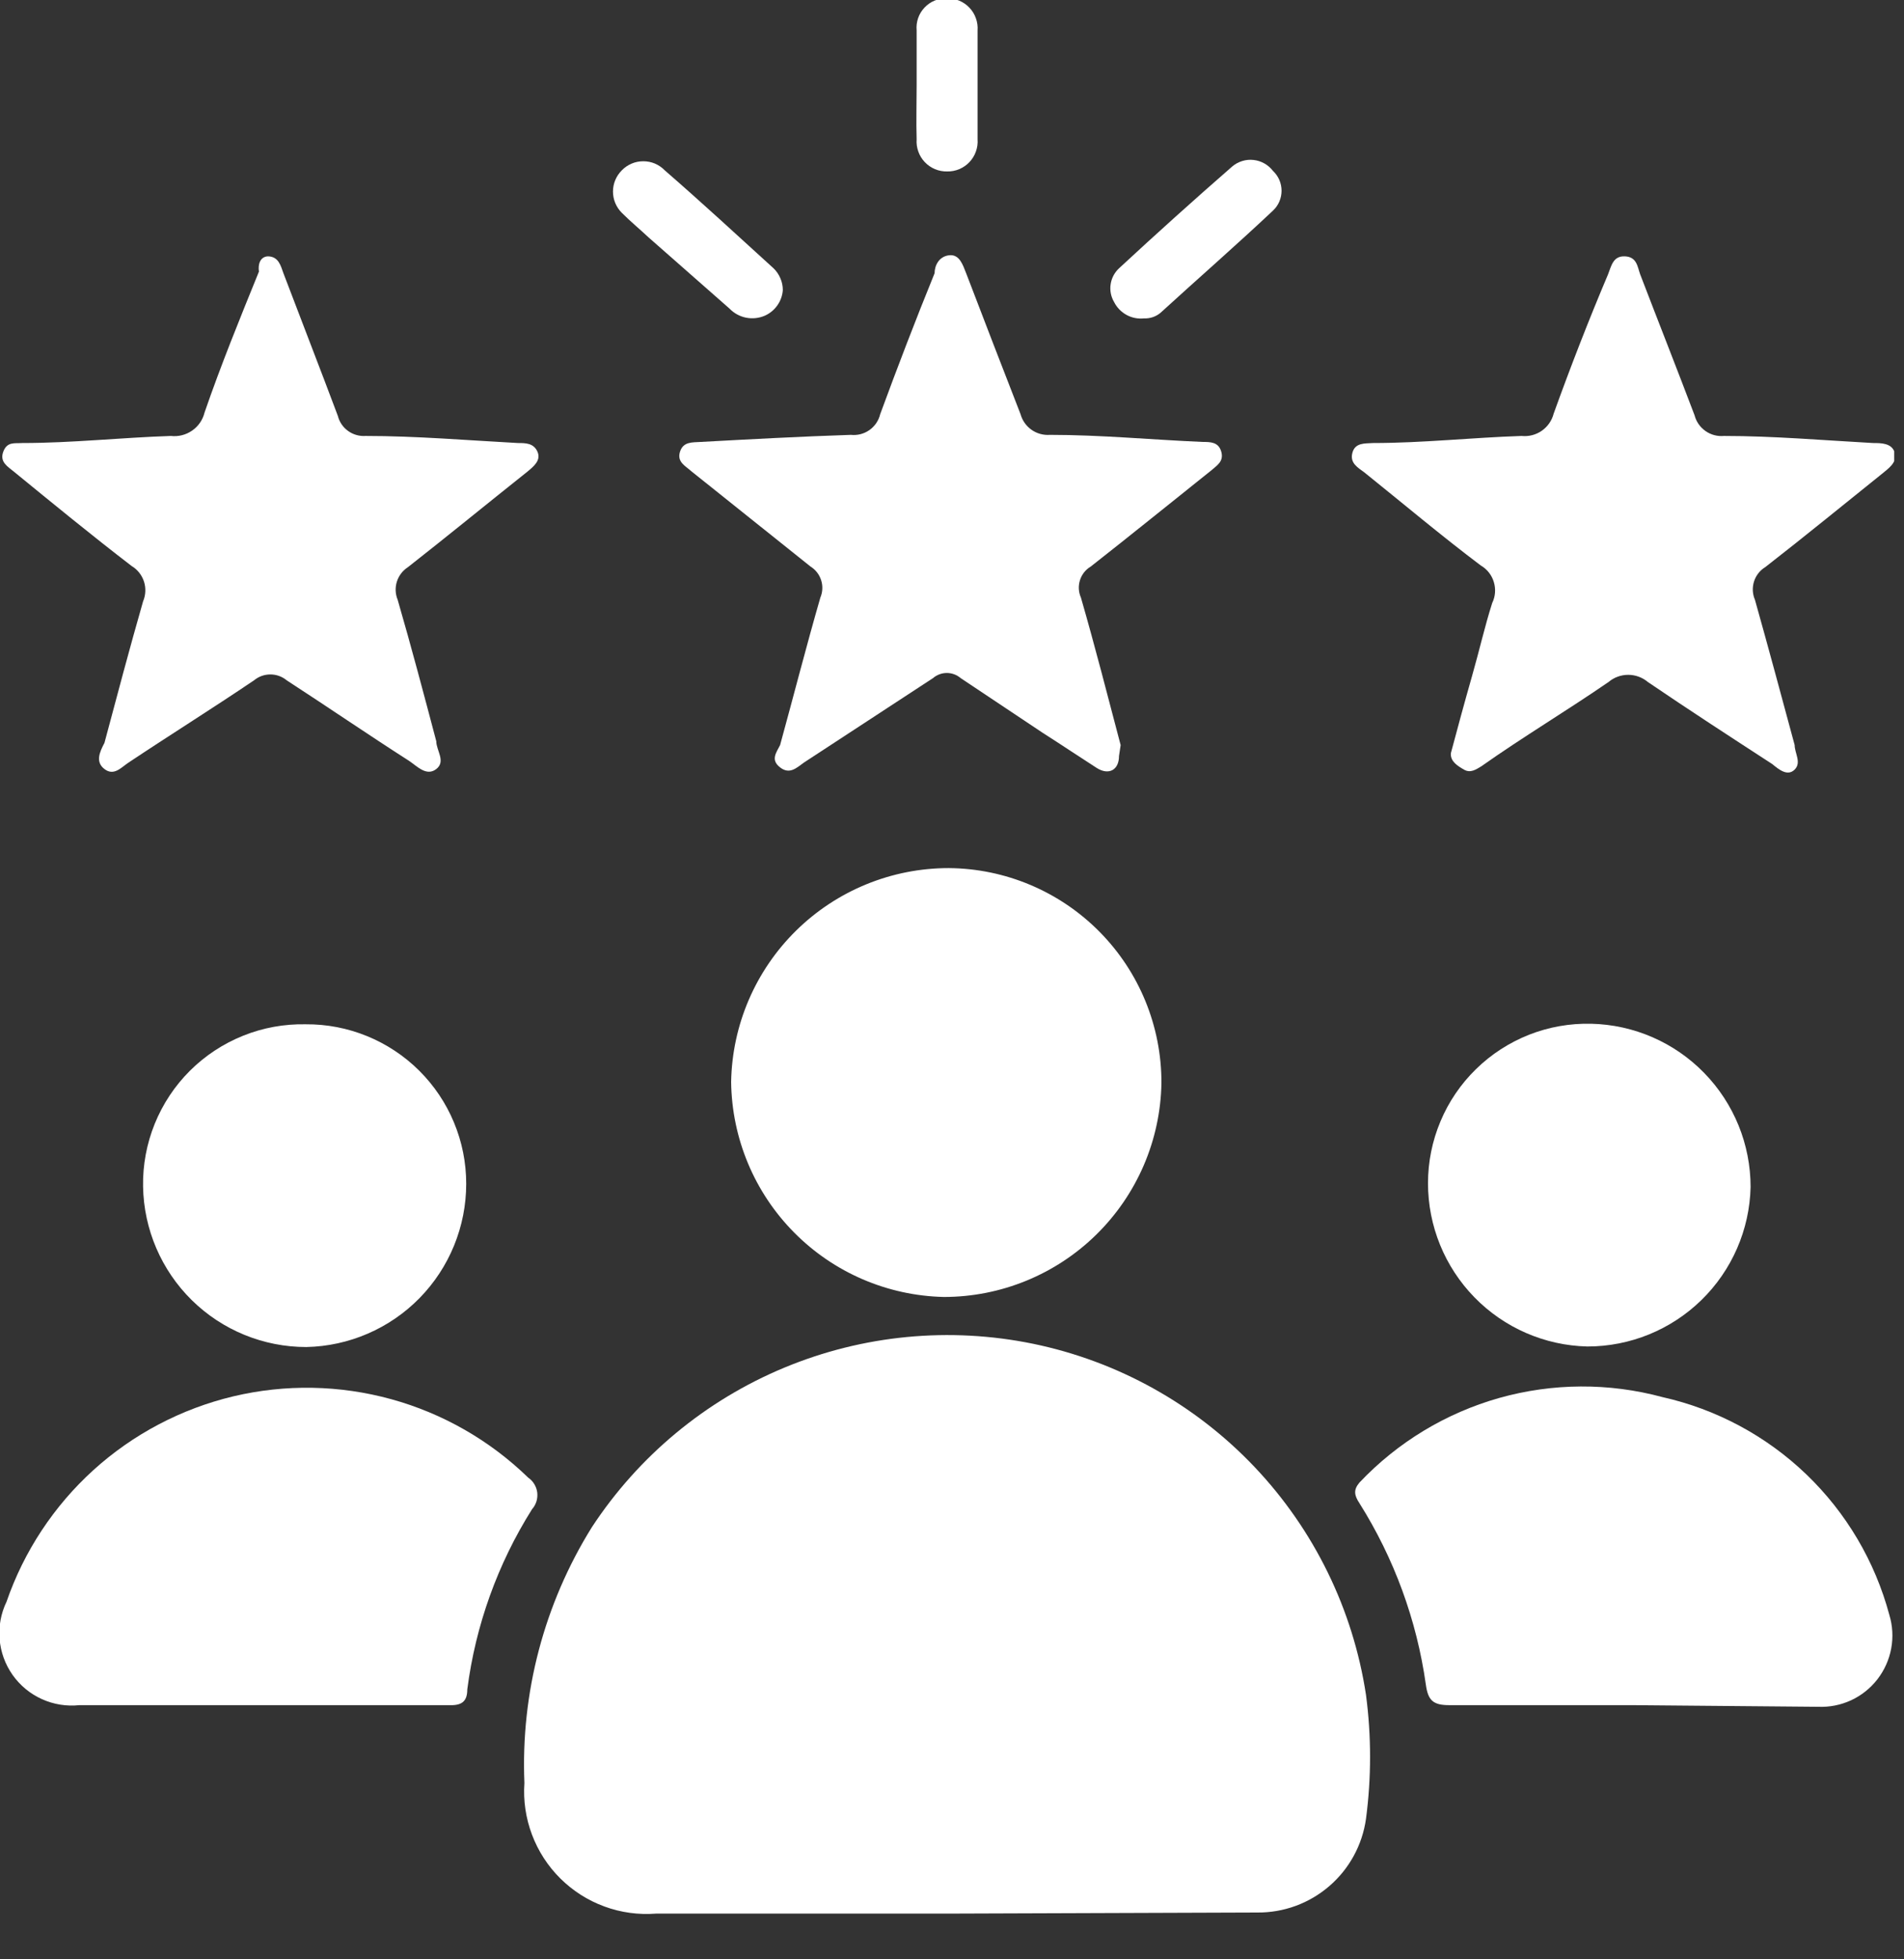 <svg width="35" height="36" viewBox="0 0 35 36" fill="none" xmlns="http://www.w3.org/2000/svg">
<rect x="0" y="0" width="35" height="36" fill="#333333" stroke="none"/>
<g clip-path="url(#clip0_846_4222)">
<path d="M17.39 35.16C15.62 35.16 13.84 35.16 12.06 35.16C11.738 35.185 11.413 35.141 11.11 35.029C10.806 34.918 10.53 34.742 10.3 34.514C10.07 34.286 9.893 34.012 9.779 33.709C9.665 33.406 9.617 33.083 9.64 32.76C9.571 31.104 10.004 29.466 10.88 28.06C11.739 26.751 12.971 25.73 14.417 25.129C15.863 24.528 17.456 24.375 18.99 24.69C20.547 25.011 21.968 25.801 23.062 26.954C24.156 28.108 24.871 29.568 25.11 31.14C25.21 31.897 25.21 32.663 25.11 33.42C25.042 33.901 24.802 34.34 24.434 34.656C24.066 34.973 23.595 35.145 23.11 35.14L17.39 35.16Z" fill="white"/>
<path d="M21.35 19.9C21.332 20.949 20.902 21.948 20.154 22.683C19.406 23.418 18.399 23.83 17.35 23.83C16.313 23.807 15.326 23.382 14.597 22.645C13.867 21.908 13.453 20.917 13.44 19.88C13.458 18.831 13.888 17.832 14.636 17.097C15.384 16.362 16.391 15.95 17.44 15.95C18.482 15.958 19.477 16.378 20.21 17.118C20.943 17.858 21.353 18.858 21.35 19.9Z" fill="white"/>
<path d="M30.01 31.33C28.89 31.33 27.77 31.33 26.64 31.33C26.34 31.33 26.25 31.24 26.21 30.95C26.043 29.766 25.627 28.632 24.99 27.62C24.89 27.47 24.88 27.37 24.99 27.24C25.69 26.5 26.578 25.963 27.558 25.686C28.539 25.41 29.576 25.404 30.56 25.67C31.554 25.893 32.468 26.383 33.203 27.088C33.938 27.793 34.466 28.686 34.73 29.67C34.791 29.87 34.803 30.082 34.765 30.288C34.727 30.494 34.64 30.688 34.512 30.854C34.384 31.019 34.218 31.152 34.028 31.24C33.838 31.328 33.629 31.369 33.42 31.36L30.01 31.33Z" fill="white"/>
<path d="M4.8 31.33H1.46C1.224 31.355 0.986 31.317 0.77 31.219C0.554 31.122 0.368 30.968 0.231 30.774C0.095 30.58 0.012 30.354 -0.007 30.117C-0.027 29.881 0.017 29.644 0.12 29.43C0.441 28.501 0.992 27.668 1.72 27.008C2.449 26.349 3.333 25.884 4.289 25.656C5.245 25.429 6.243 25.447 7.191 25.708C8.139 25.969 9.005 26.465 9.71 27.15C9.755 27.181 9.794 27.222 9.822 27.269C9.851 27.317 9.869 27.369 9.876 27.424C9.882 27.479 9.877 27.535 9.861 27.587C9.844 27.64 9.817 27.689 9.78 27.73C9.148 28.734 8.742 29.863 8.59 31.04C8.59 31.28 8.47 31.34 8.24 31.33H4.8Z" fill="white"/>
<path d="M4.92 4.71C5.12 4.71 5.16 4.88 5.21 5.02C5.54 5.89 5.88 6.76 6.21 7.64C6.238 7.752 6.304 7.85 6.398 7.918C6.491 7.985 6.605 8.018 6.72 8.01C7.65 8.01 8.59 8.09 9.52 8.14C9.66 8.14 9.81 8.14 9.88 8.3C9.95 8.46 9.81 8.57 9.69 8.67C8.96 9.25 8.24 9.84 7.5 10.42C7.403 10.482 7.331 10.576 7.296 10.685C7.261 10.795 7.266 10.914 7.31 11.02C7.56 11.88 7.79 12.75 8.02 13.62C8.02 13.79 8.2 13.99 8.02 14.13C7.84 14.27 7.67 14.08 7.52 13.98C6.77 13.5 6.01 12.98 5.27 12.5C5.186 12.43 5.08 12.392 4.97 12.392C4.86 12.392 4.754 12.43 4.67 12.5C3.9 13.02 3.13 13.5 2.35 14.02C2.22 14.11 2.09 14.26 1.92 14.13C1.75 14 1.83 13.82 1.92 13.65C2.15 12.79 2.38 11.92 2.63 11.05C2.679 10.934 2.685 10.805 2.647 10.686C2.608 10.566 2.528 10.465 2.42 10.4C1.69 9.84 0.97 9.25 0.26 8.67C0.14 8.57 -0.01 8.49 0.06 8.3C0.13 8.11 0.27 8.15 0.41 8.14C1.32 8.14 2.23 8.04 3.14 8.01C3.278 8.026 3.417 7.991 3.531 7.912C3.646 7.833 3.727 7.715 3.76 7.58C4.06 6.71 4.41 5.85 4.76 4.99C4.74 4.86 4.78 4.72 4.92 4.71Z" fill="white"/>
<path d="M26.67 13.84C26.79 13.39 26.92 12.91 27.06 12.42C27.2 11.93 27.29 11.52 27.43 11.08C27.489 10.96 27.499 10.822 27.46 10.694C27.422 10.566 27.336 10.457 27.22 10.39C26.49 9.84 25.79 9.25 25.08 8.68C24.96 8.59 24.81 8.51 24.86 8.32C24.91 8.13 25.09 8.15 25.24 8.14C26.15 8.14 27.06 8.04 27.97 8.01C28.101 8.024 28.233 7.99 28.341 7.915C28.45 7.839 28.527 7.728 28.56 7.6C28.87 6.74 29.2 5.89 29.56 5.04C29.62 4.89 29.65 4.7 29.87 4.71C30.09 4.72 30.1 4.9 30.15 5.04C30.48 5.9 30.82 6.76 31.15 7.63C31.18 7.747 31.251 7.849 31.35 7.919C31.449 7.989 31.57 8.021 31.69 8.01C32.6 8.01 33.52 8.09 34.43 8.14C34.58 8.14 34.78 8.14 34.83 8.32C34.88 8.5 34.71 8.61 34.59 8.71C33.88 9.28 33.17 9.86 32.45 10.42C32.351 10.48 32.278 10.574 32.243 10.684C32.208 10.795 32.214 10.914 32.26 11.02C32.51 11.91 32.75 12.8 32.99 13.69C32.99 13.84 33.12 14.01 32.99 14.14C32.86 14.27 32.7 14.14 32.58 14.04C31.81 13.54 31.04 13.04 30.29 12.53C30.189 12.445 30.062 12.399 29.93 12.399C29.798 12.399 29.671 12.445 29.57 12.53C28.8 13.06 28.01 13.53 27.23 14.08C27.13 14.14 27.03 14.21 26.91 14.14C26.79 14.07 26.66 13.99 26.67 13.84Z" fill="white"/>
<path d="M20.57 13.89C20.57 14.15 20.38 14.25 20.16 14.11C19.94 13.97 19.49 13.67 19.16 13.46L17.66 12.46C17.589 12.399 17.499 12.365 17.405 12.365C17.311 12.365 17.221 12.399 17.15 12.46L14.78 14.01C14.65 14.1 14.52 14.24 14.34 14.1C14.16 13.96 14.27 13.83 14.34 13.69C14.59 12.78 14.82 11.88 15.08 10.98C15.123 10.879 15.128 10.766 15.095 10.662C15.062 10.557 14.993 10.468 14.9 10.41L12.71 8.66C12.6 8.56 12.44 8.49 12.5 8.3C12.56 8.11 12.73 8.13 12.88 8.12C13.8 8.07 14.72 8.02 15.64 7.99C15.761 8.003 15.882 7.972 15.982 7.902C16.081 7.832 16.152 7.728 16.18 7.61C16.5 6.74 16.83 5.88 17.18 5.02C17.18 4.88 17.26 4.71 17.45 4.69C17.64 4.67 17.7 4.87 17.76 5.02C18.09 5.88 18.42 6.74 18.76 7.61C18.792 7.726 18.863 7.827 18.962 7.897C19.06 7.966 19.18 7.999 19.3 7.99C20.24 7.99 21.17 8.08 22.11 8.12C22.25 8.12 22.4 8.12 22.45 8.3C22.5 8.48 22.37 8.55 22.27 8.64C21.53 9.23 20.79 9.83 20.05 10.41C19.955 10.466 19.885 10.556 19.852 10.661C19.819 10.766 19.825 10.879 19.87 10.98C20.13 11.88 20.36 12.78 20.6 13.69L20.57 13.89Z" fill="white"/>
<path d="M26.25 21.74C26.25 21.349 26.328 20.962 26.48 20.602C26.631 20.242 26.853 19.916 27.133 19.643C27.412 19.37 27.744 19.156 28.107 19.012C28.471 18.869 28.859 18.801 29.25 18.81C30.034 18.828 30.779 19.152 31.326 19.713C31.874 20.274 32.18 21.026 32.18 21.81C32.162 22.593 31.838 23.338 31.277 23.886C30.716 24.434 29.964 24.74 29.18 24.74C28.397 24.722 27.651 24.398 27.104 23.837C26.556 23.276 26.25 22.524 26.25 21.74Z" fill="white"/>
<path d="M5.62 18.82C6.006 18.817 6.39 18.891 6.747 19.037C7.105 19.183 7.431 19.399 7.705 19.671C7.979 19.943 8.197 20.267 8.345 20.624C8.494 20.981 8.57 21.364 8.57 21.75C8.57 22.535 8.262 23.289 7.713 23.85C7.163 24.411 6.415 24.734 5.63 24.75C4.843 24.75 4.087 24.441 3.526 23.889C2.965 23.337 2.643 22.587 2.63 21.8C2.623 21.406 2.696 21.015 2.844 20.649C2.992 20.284 3.212 19.952 3.491 19.674C3.77 19.396 4.103 19.177 4.469 19.03C4.834 18.883 5.226 18.812 5.62 18.82Z" fill="white"/>
<path d="M21.03 5.85C20.919 5.862 20.806 5.84 20.708 5.786C20.61 5.732 20.53 5.65 20.48 5.55C20.422 5.452 20.399 5.337 20.416 5.224C20.432 5.111 20.487 5.008 20.57 4.93C21.25 4.3 21.95 3.67 22.65 3.06C22.704 3.014 22.766 2.98 22.834 2.959C22.901 2.938 22.972 2.931 23.042 2.939C23.112 2.946 23.18 2.968 23.242 3.003C23.303 3.037 23.357 3.084 23.4 3.14C23.45 3.187 23.49 3.243 23.517 3.306C23.544 3.369 23.558 3.437 23.558 3.505C23.558 3.573 23.544 3.641 23.517 3.704C23.49 3.767 23.45 3.823 23.4 3.87C22.72 4.51 22.02 5.12 21.33 5.75C21.246 5.819 21.139 5.855 21.03 5.85Z" fill="white"/>
<path d="M14.39 5.33C14.383 5.431 14.348 5.528 14.29 5.61C14.232 5.693 14.152 5.759 14.06 5.8C13.951 5.847 13.831 5.86 13.715 5.837C13.598 5.814 13.492 5.755 13.41 5.67L11.92 4.36C11.76 4.21 11.59 4.07 11.43 3.91C11.379 3.859 11.338 3.798 11.31 3.731C11.282 3.664 11.268 3.592 11.268 3.52C11.268 3.447 11.282 3.376 11.31 3.309C11.338 3.242 11.379 3.181 11.43 3.13C11.481 3.077 11.543 3.035 11.611 3.006C11.678 2.977 11.751 2.963 11.825 2.963C11.899 2.963 11.972 2.977 12.04 3.006C12.107 3.035 12.169 3.077 12.22 3.13C12.9 3.72 13.56 4.33 14.22 4.93C14.274 4.982 14.316 5.044 14.345 5.113C14.375 5.181 14.39 5.255 14.39 5.33Z" fill="white"/>
<path d="M16.85 1.56C16.85 1.24 16.85 0.91 16.85 0.56C16.843 0.483 16.852 0.406 16.877 0.333C16.902 0.26 16.943 0.194 16.996 0.138C17.049 0.082 17.113 0.038 17.185 0.009C17.256 -0.02 17.333 -0.033 17.41 -0.03C17.486 -0.032 17.563 -0.017 17.633 0.012C17.704 0.042 17.768 0.086 17.82 0.141C17.873 0.197 17.914 0.263 17.939 0.335C17.965 0.407 17.976 0.484 17.97 0.56C17.97 1.22 17.97 1.89 17.97 2.56C17.976 2.636 17.965 2.713 17.939 2.785C17.914 2.857 17.873 2.923 17.82 2.979C17.768 3.034 17.704 3.078 17.633 3.108C17.563 3.137 17.486 3.152 17.41 3.15C17.333 3.152 17.257 3.137 17.187 3.108C17.116 3.078 17.052 3.034 17 2.979C16.947 2.923 16.906 2.857 16.881 2.785C16.855 2.713 16.844 2.636 16.85 2.56C16.84 2.24 16.85 1.9 16.85 1.56Z" fill="white"/>
</g>
<defs>
<clipPath id="clip0_846_4222">
<rect width="34.82" height="35.16" fill="white"/>
</clipPath>
</defs>
</svg>
